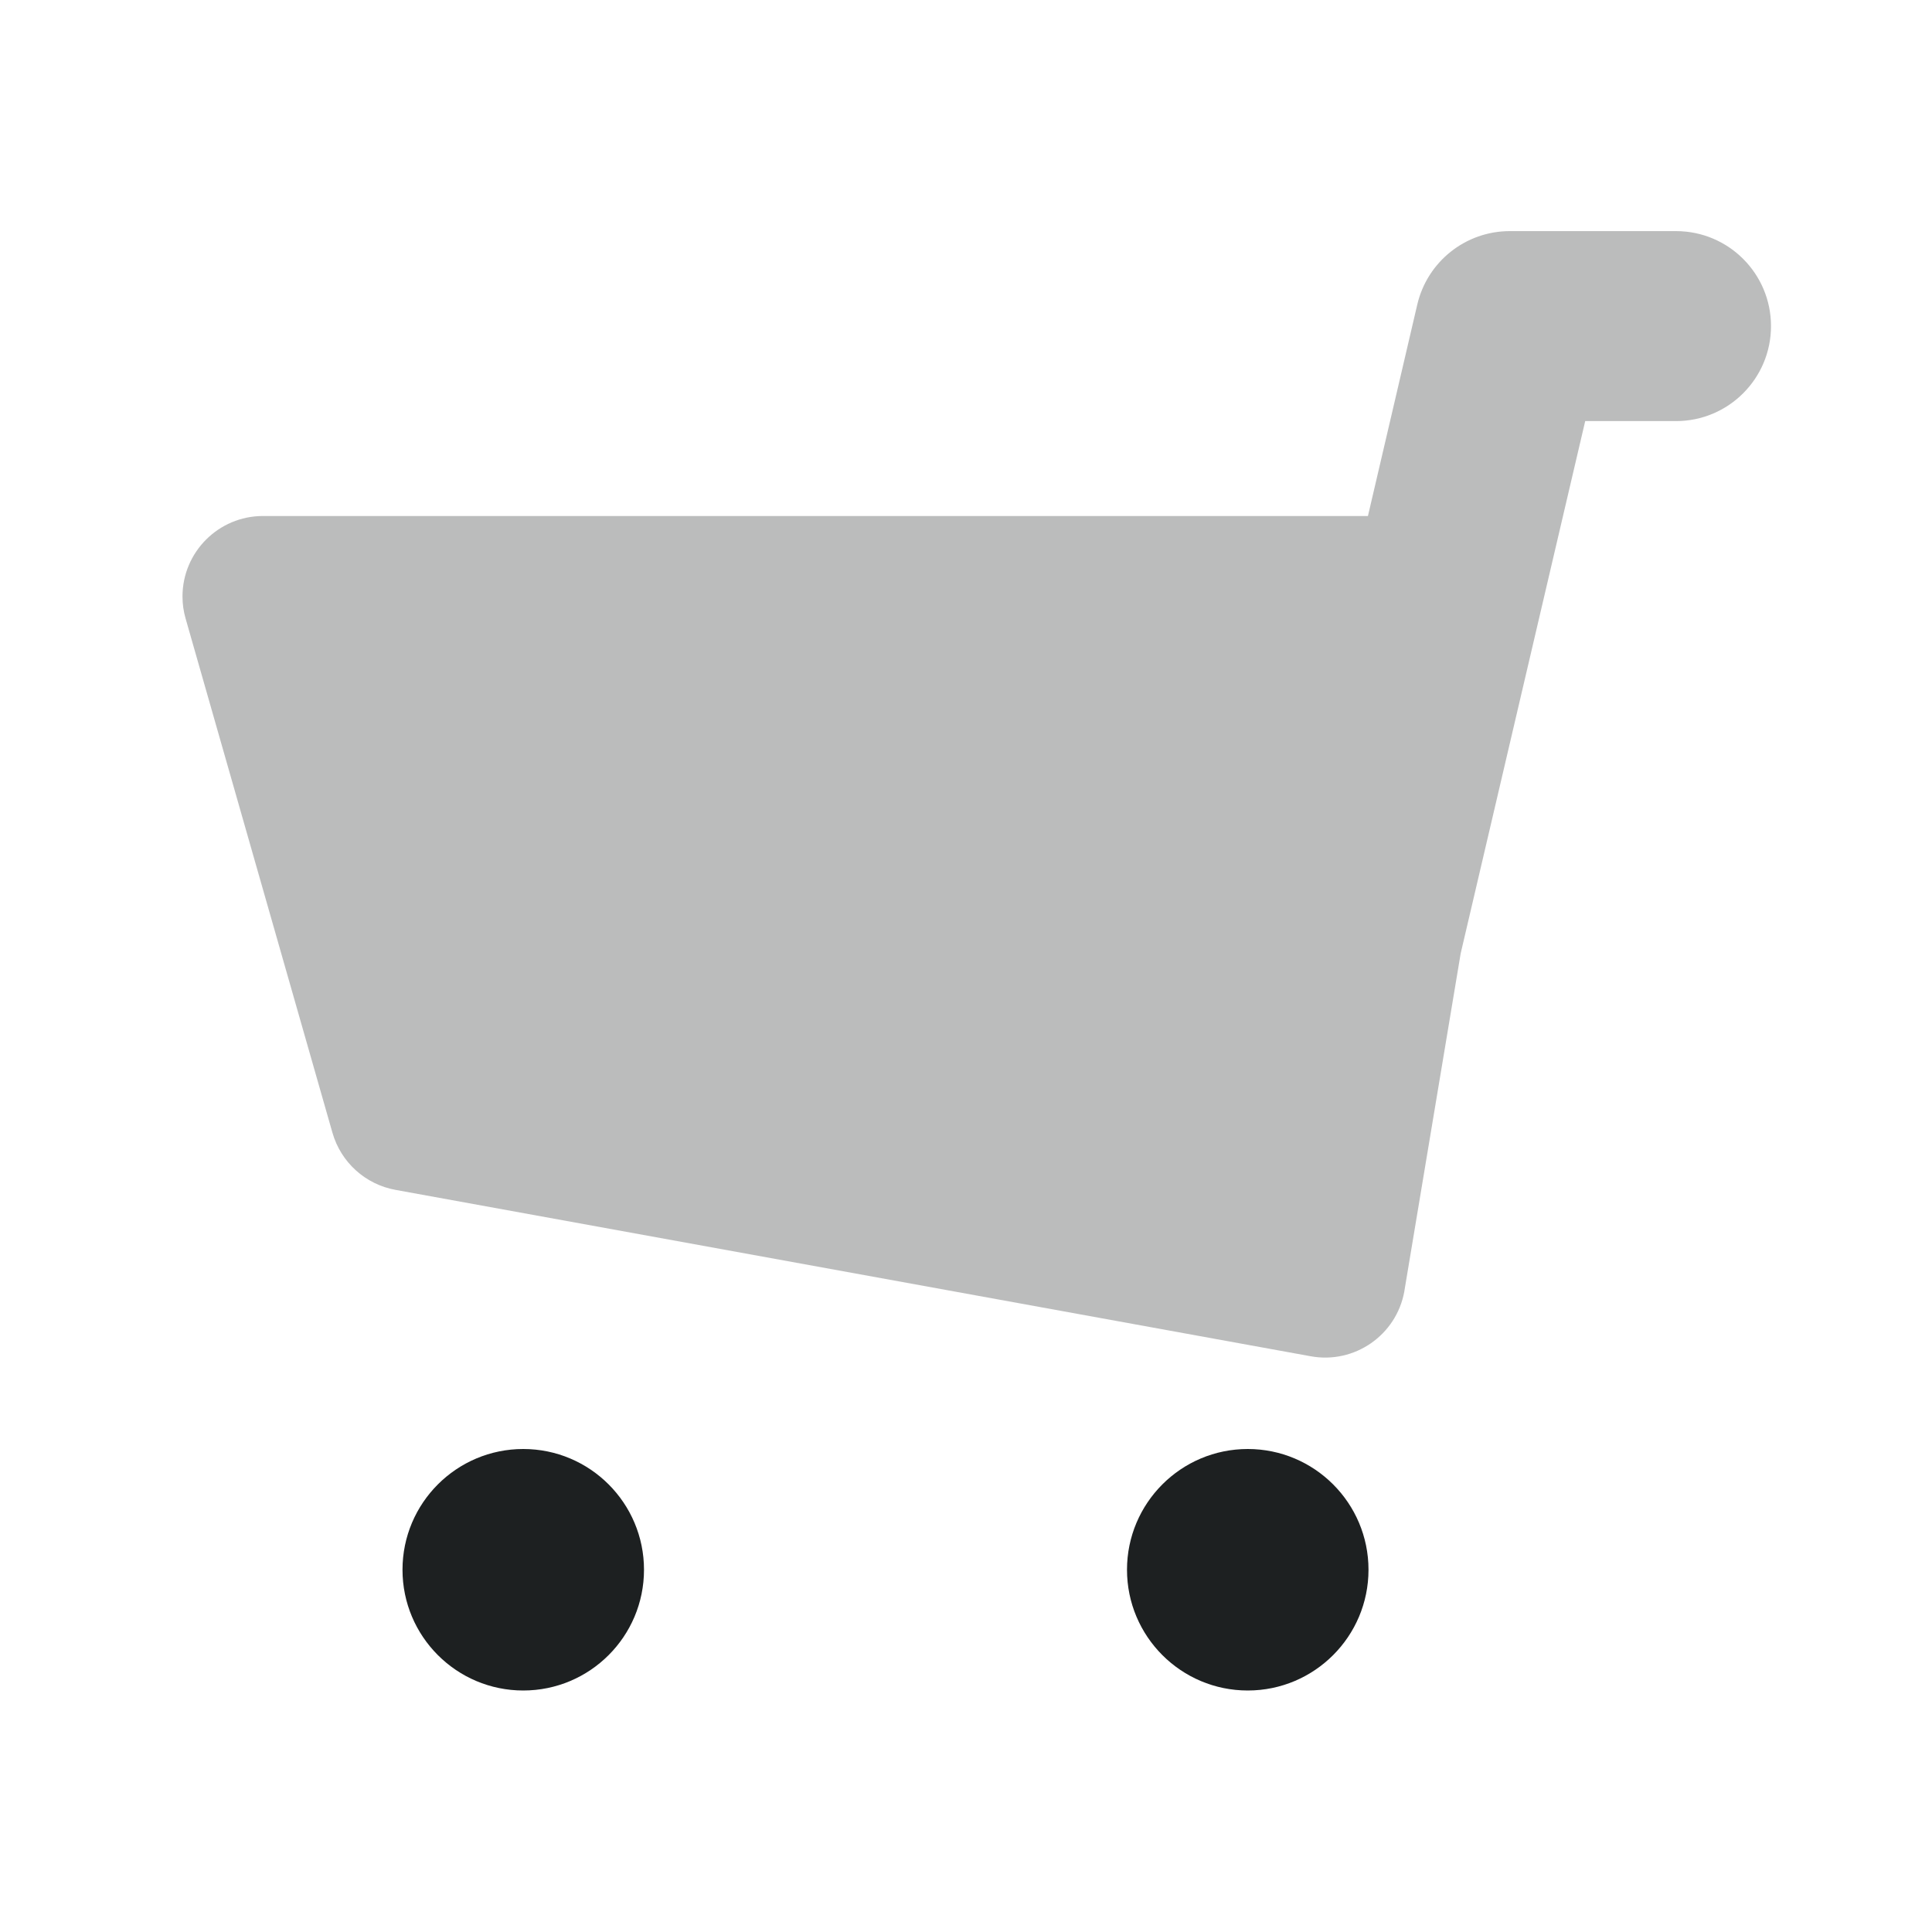 <svg width="24" height="24" viewBox="0 0 24 24" fill="none" xmlns="http://www.w3.org/2000/svg">
<path opacity="0.3" fill-rule="evenodd" clip-rule="evenodd" d="M18.145 11.844L17.447 16.029C17.446 16.034 17.445 16.038 17.445 16.043C17.346 16.587 16.825 16.947 16.282 16.848L4.913 14.781C4.538 14.713 4.235 14.438 4.13 14.072L2.306 7.685C2.28 7.596 2.267 7.503 2.267 7.41C2.267 6.858 2.715 6.41 3.267 6.41H16.993L17.606 3.783C17.731 3.249 18.207 2.871 18.755 2.871H20.82C21.472 2.871 22 3.399 22 4.051C22 4.702 21.472 5.231 20.82 5.231H19.692L18.145 11.844Z" fill="#1D2021"/>
<path fill-rule="evenodd" clip-rule="evenodd" d="M6.5 21C5.672 21 5 20.328 5 19.5C5 18.672 5.672 18 6.5 18C7.328 18 8 18.672 8 19.5C8 20.328 7.328 21 6.5 21ZM15.5 21C14.672 21 14 20.328 14 19.5C14 18.672 14.672 18 15.5 18C16.328 18 17 18.672 17 19.5C17 20.328 16.328 21 15.5 21Z" fill="#1D2021"/>
</svg>
